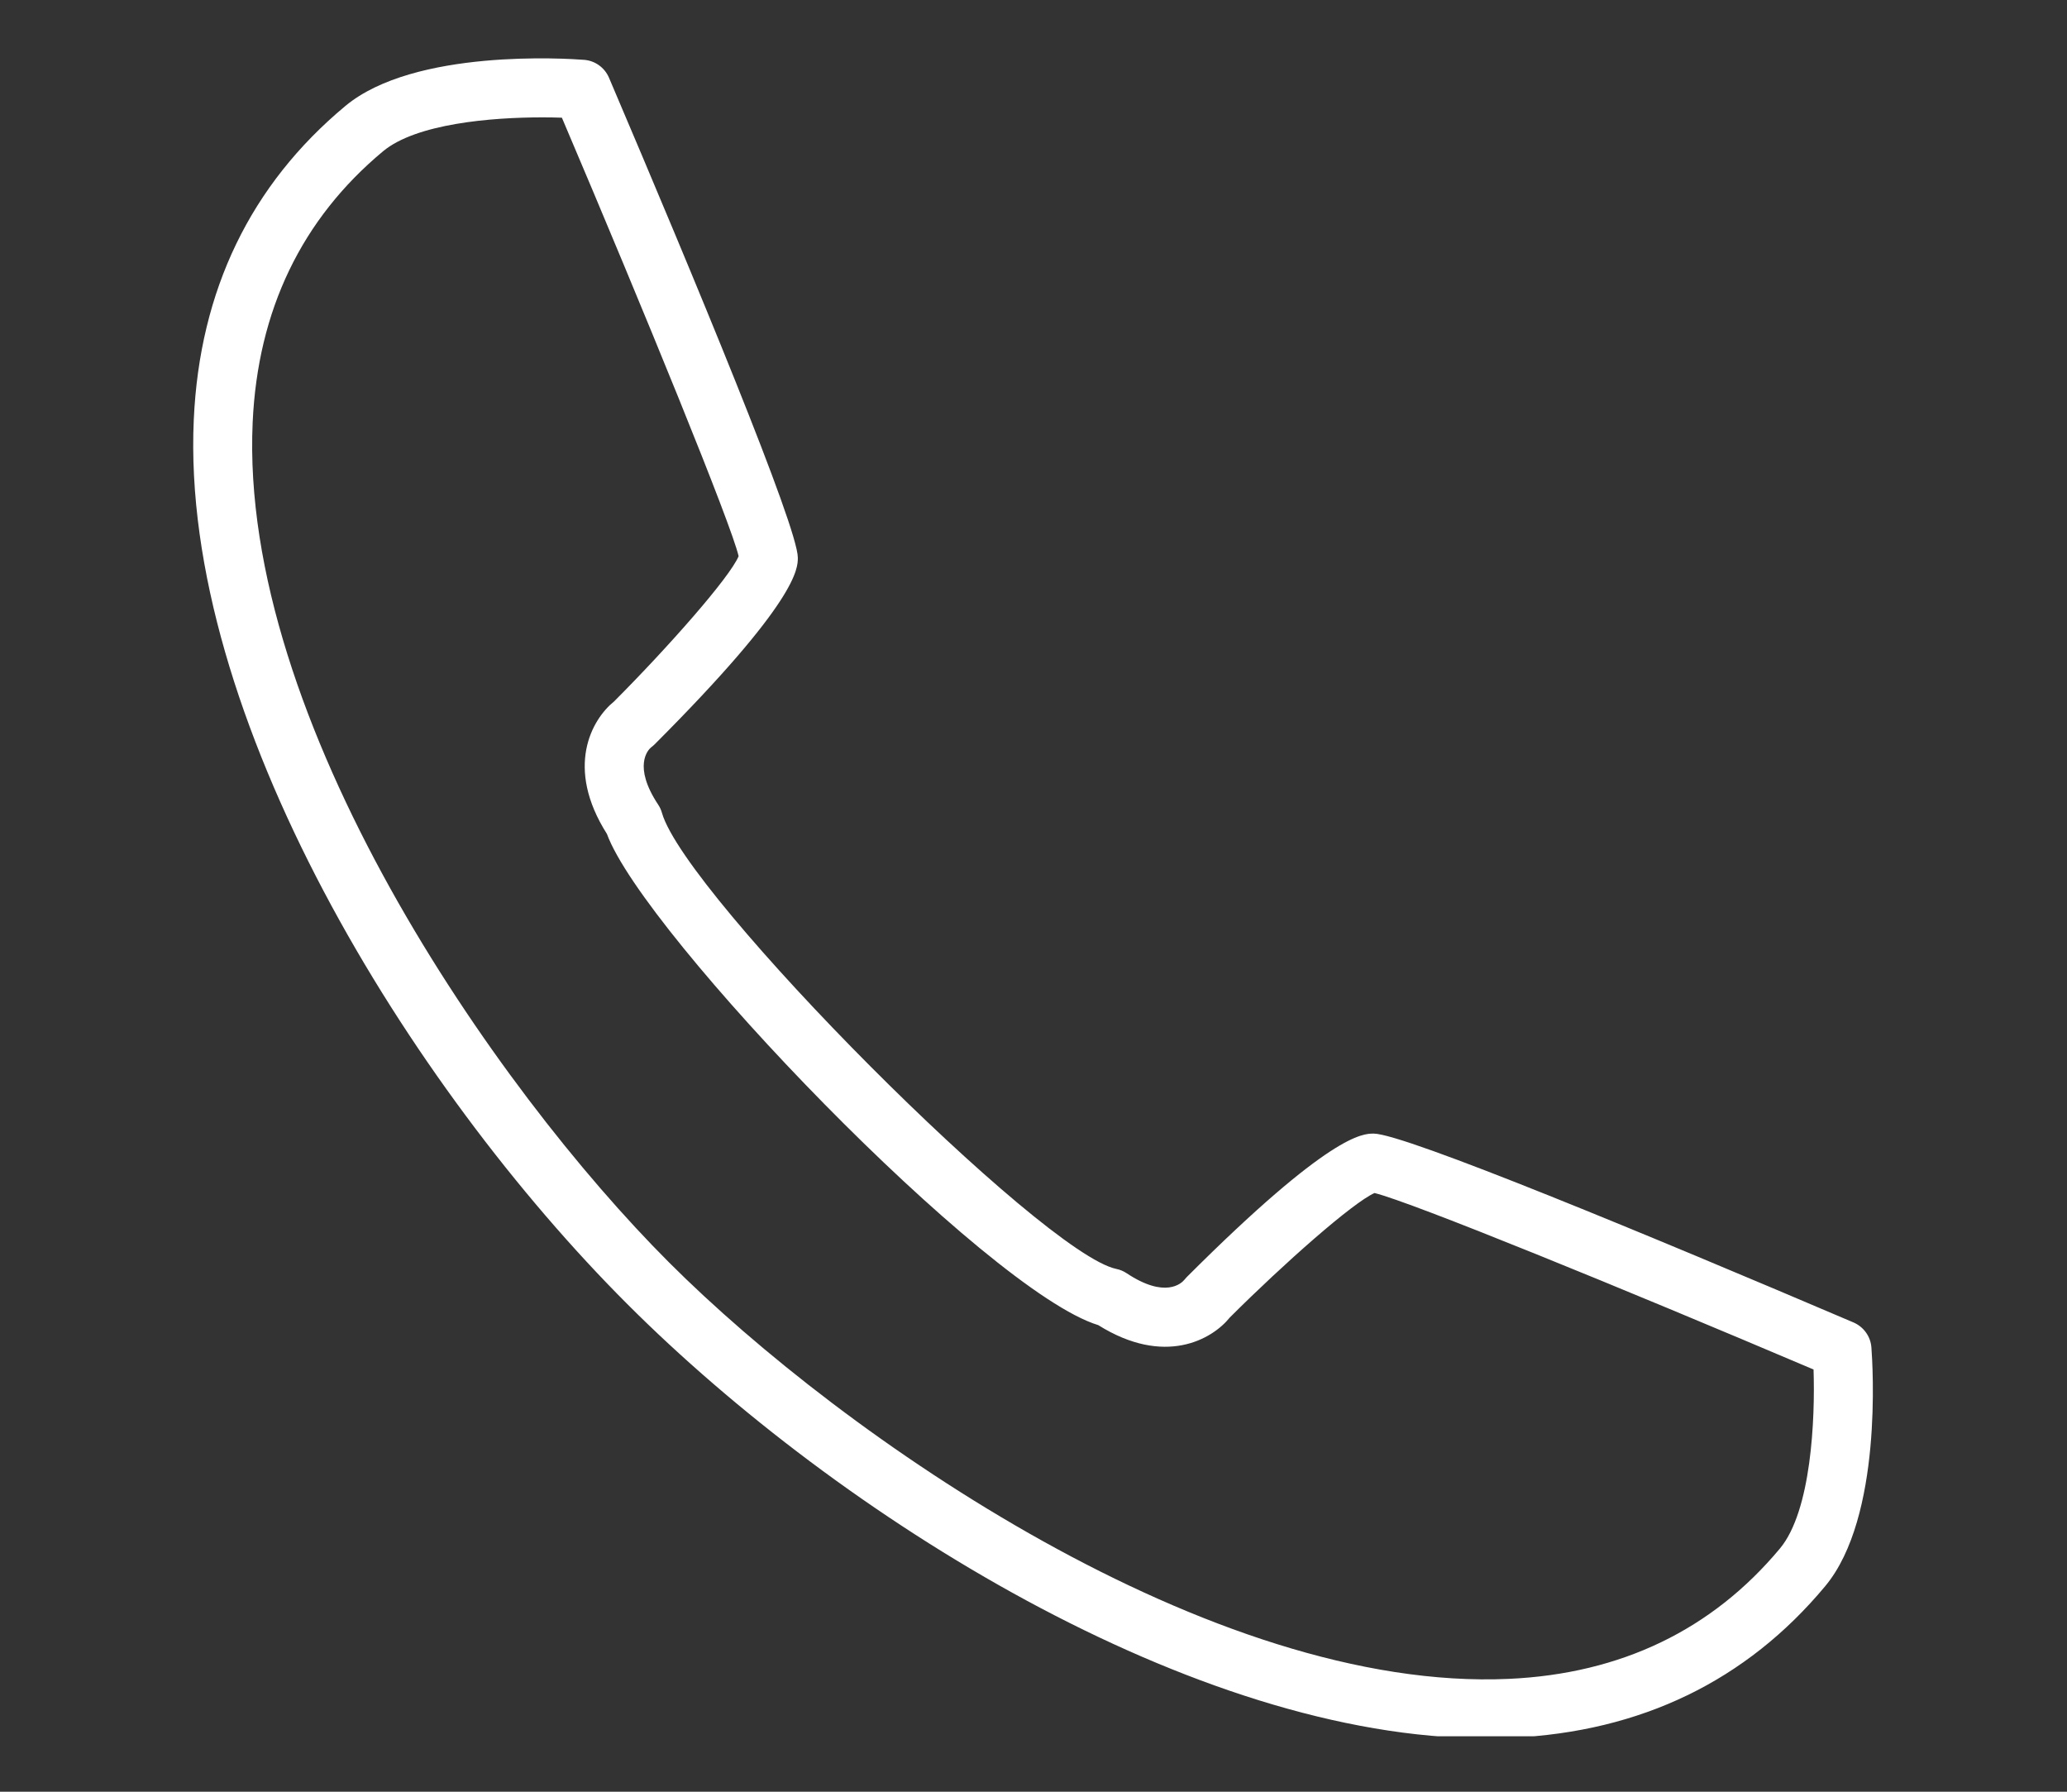 <svg version="1.0" preserveAspectRatio="xMidYMid meet" height="286" viewBox="0 0 247.5 214.5" zoomAndPan="magnify" width="330" xmlns:xlink="http://www.w3.org/1999/xlink" xmlns="http://www.w3.org/2000/svg"><rect x="0" y="0" width="247.5" height="214.5" fill="#333333" stroke="none"/><defs><clipPath id="53770bc9a9"><path clip-rule="nonzero" d="M 23 6 L 225 6 L 225 207.859 L 23 207.859 Z M 23 6"></path></clipPath></defs><g clip-path="url(#53770bc9a9)"><path fill-rule="nonzero" fill-opacity="1" d="M 64.938 14.051 C 58.836 14.051 49.848 14.797 45.867 18.109 C 36.117 26.23 30.867 37.145 30.254 50.555 C 28.633 86.152 59.18 130.211 80.109 151.133 C 101.039 172.062 145.121 202.617 180.688 200.988 C 194.098 200.375 205.012 195.117 213.133 185.375 C 216.898 180.848 217.348 169.82 217.152 163.953 C 194.254 154.219 169.105 143.945 164.586 142.824 C 161.984 143.977 153.754 151.242 147.266 157.715 C 145.137 160.371 139.438 163.605 131.508 158.641 C 118.211 154.602 77.031 111.777 72.672 99.836 C 67.609 91.859 70.863 86.121 73.527 83.977 C 80.055 77.434 87.383 69.117 88.441 66.586 C 87.602 62.855 77.164 37.316 67.281 14.09 C 66.578 14.066 65.785 14.051 64.938 14.051 Z M 177.977 208.102 C 143.043 208.109 100.516 181.52 75.117 156.125 C 48.977 129.988 21.586 85.707 23.203 50.23 C 23.906 34.754 30.012 22.125 41.352 12.688 C 49.625 5.805 67.895 7.008 69.945 7.164 C 71.254 7.266 72.398 8.09 72.918 9.301 C 83.23 33.492 95.531 63.098 95.531 66.766 C 95.531 68.051 95.531 71.953 78.363 89.133 C 78.23 89.258 78.09 89.383 77.938 89.492 C 77.617 89.766 75.738 91.703 78.816 96.34 C 79.012 96.637 79.168 96.969 79.262 97.32 C 82.094 107.219 124.801 150.074 133.672 151.914 C 134.109 152 134.523 152.176 134.902 152.426 C 139.531 155.504 141.477 153.625 141.812 153.215 C 141.883 153.137 142.039 152.957 142.109 152.879 C 159.289 135.711 163.191 135.711 164.477 135.711 C 168.145 135.711 197.75 148.004 221.945 158.324 C 223.145 158.844 223.977 159.988 224.078 161.297 C 224.234 163.355 225.441 181.613 218.555 189.883 C 209.117 201.223 196.488 207.332 181.012 208.039 C 180.008 208.086 178.996 208.102 177.977 208.102" fill="#ffffff"></path></g></svg>